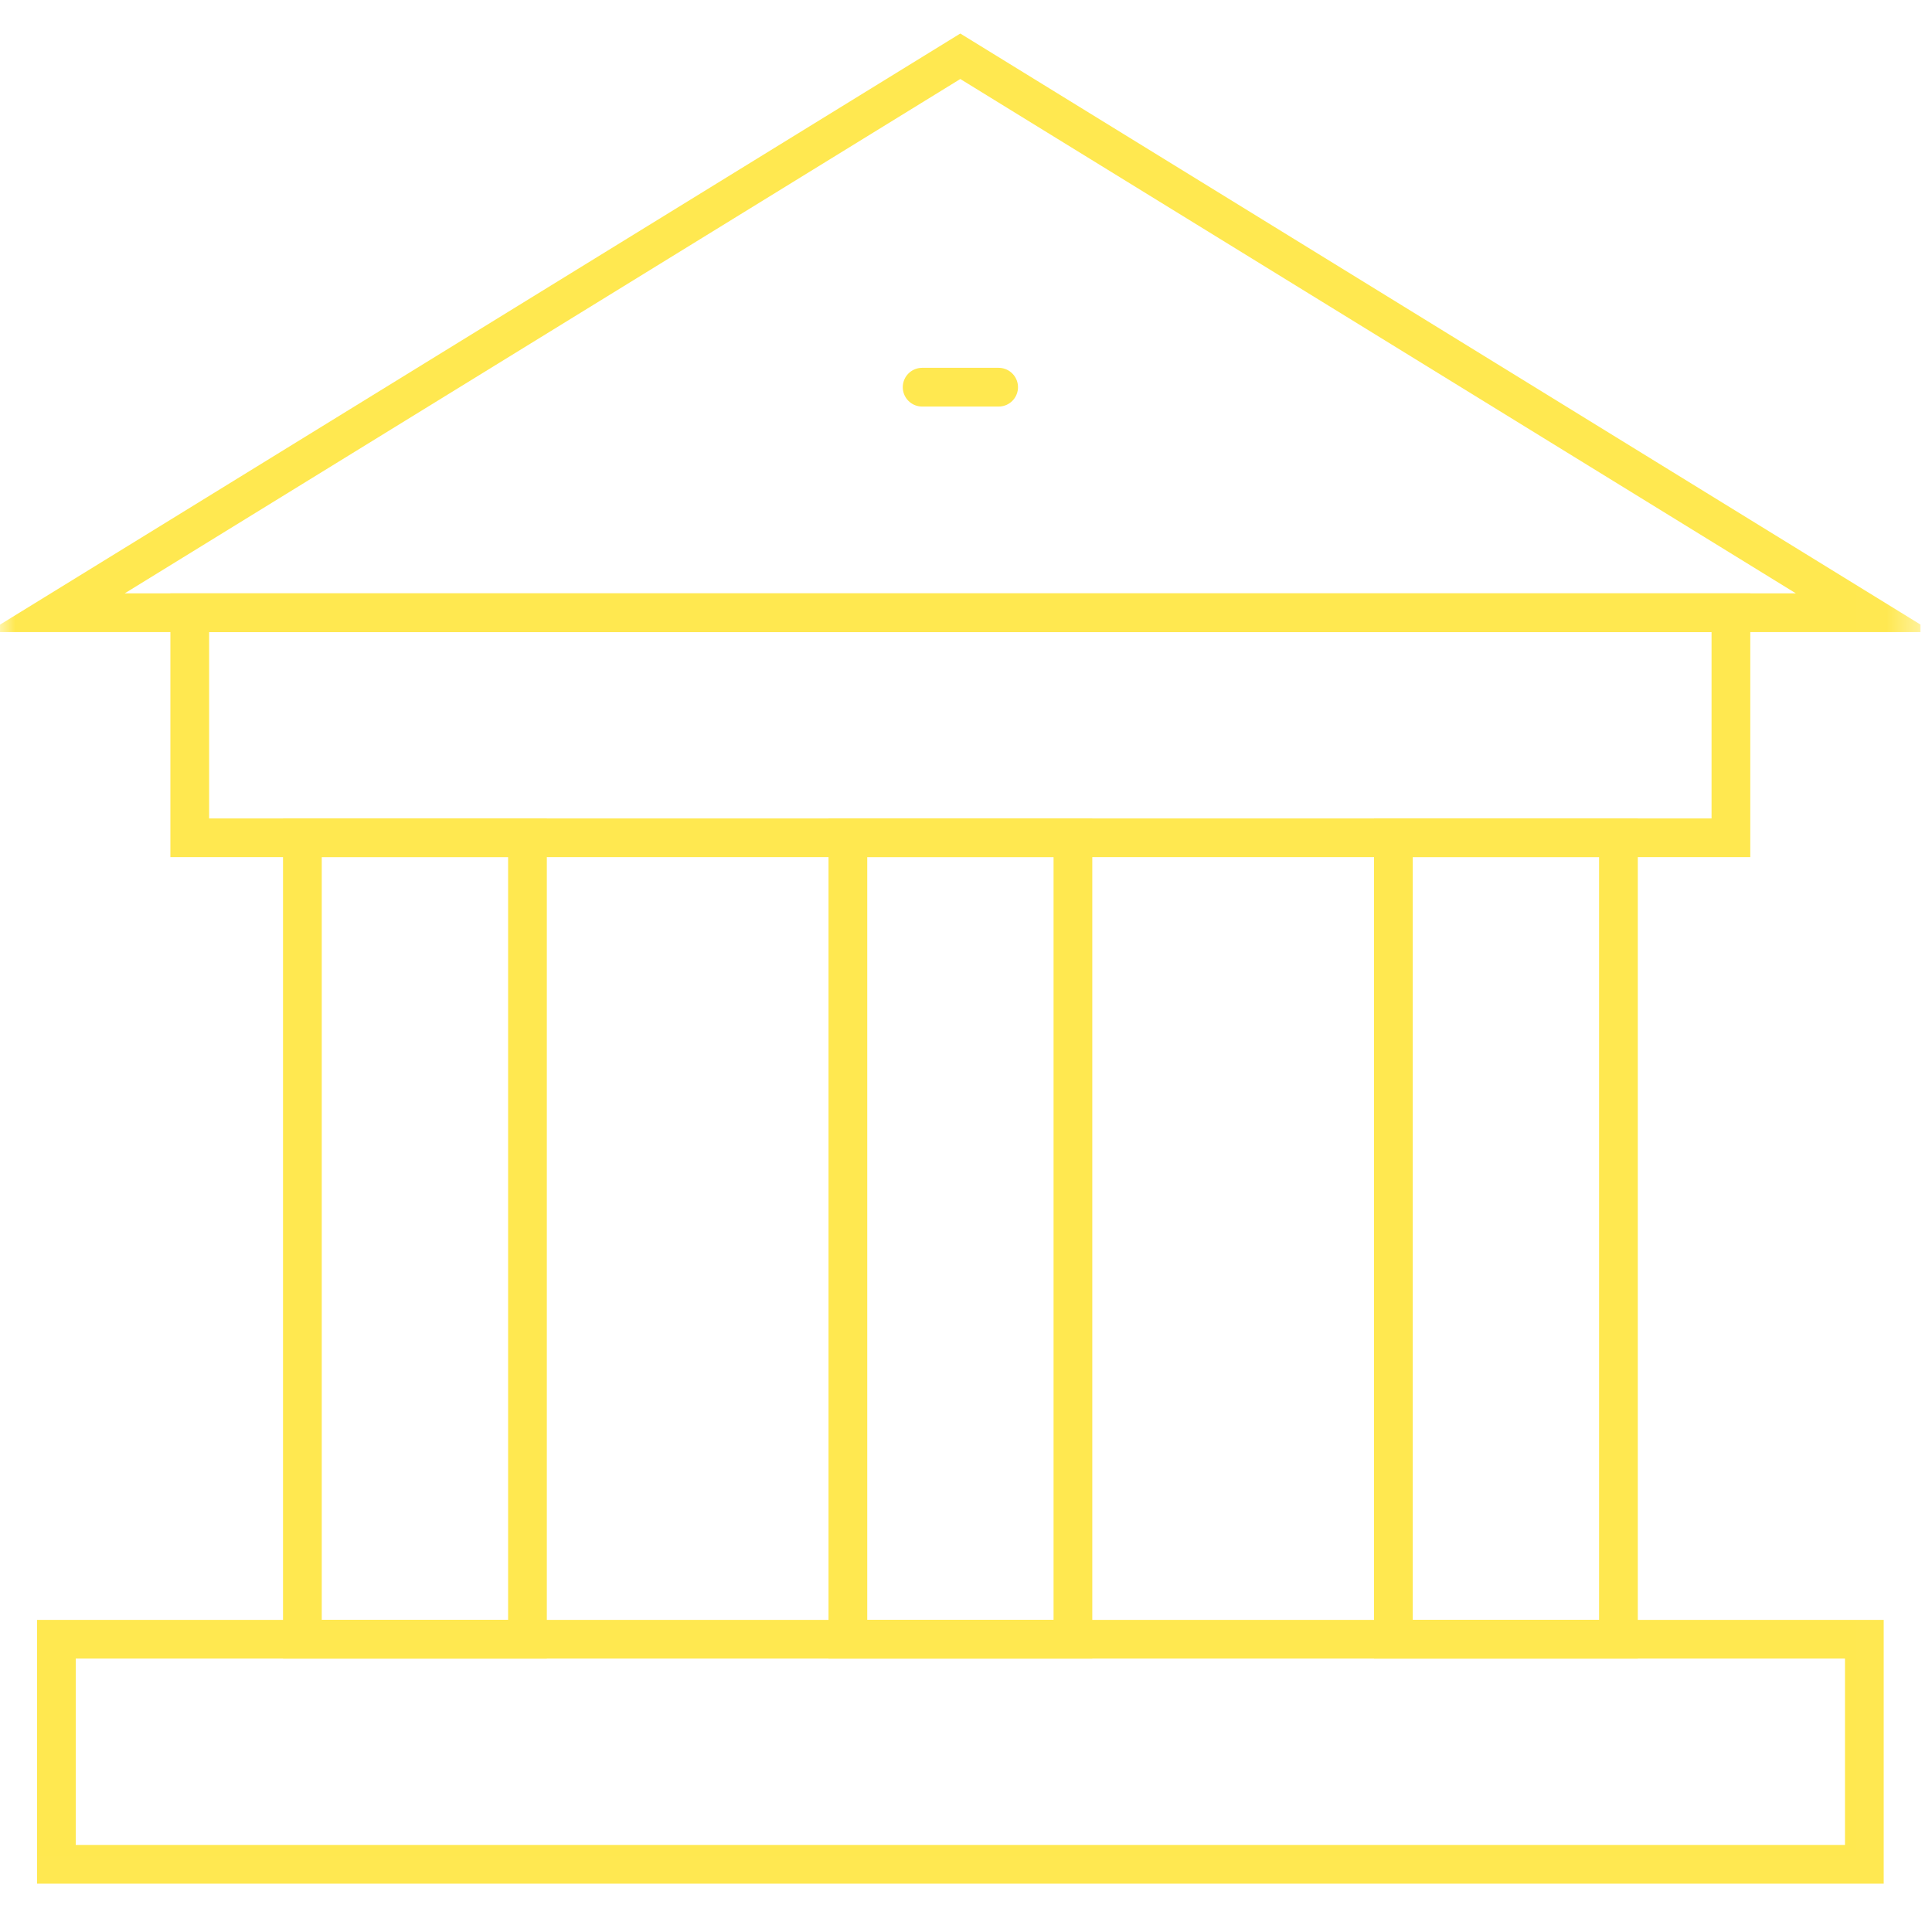 <?xml version="1.0" encoding="utf-8"?>
<svg xmlns="http://www.w3.org/2000/svg" fill="none" height="100%" overflow="visible" preserveAspectRatio="none" style="display: block;" viewBox="0 0 64 64" width="100%">
<g clip-path="url(#clip0_0_3497)" id="museum 13">
<g id="g3336">
<path d="M17.473 54.301H10.017V27.751H17.473V54.301Z" id="path3338" stroke="#FFE850" stroke-linecap="round" stroke-width="1.283"/>
<path d="M35.542 54.301H28.087V27.751H35.542V54.301Z" id="path3340" stroke="#FFE850" stroke-linecap="round" stroke-width="1.283"/>
<path d="M53.613 54.301H46.158V27.751H53.613V54.301Z" id="path3342" stroke="#FFE850" stroke-linecap="round" stroke-width="1.283"/>
<g id="g3344">
<g id="Clip path group">
<mask height="65" id="mask0_0_3497" maskUnits="userSpaceOnUse" style="mask-type:luminance" width="64" x="0" y="-1">
<g id="clipPath3350">
<path d="M62.981 62.98V0.641H0.642V62.98H62.981Z" fill="white" id="path3348" stroke="white" stroke-width="1.283"/>
</g>
</mask>
<g mask="url(#mask0_0_3497)">
<g id="g3346">
<path d="M57.339 27.753H6.286V20.297H57.339V27.753Z" id="path3352" stroke="#FFE850" stroke-linecap="round" stroke-width="1.283"/>
<path d="M61.759 61.758H1.868V54.302H61.759V61.758Z" id="path3354" stroke="#FFE850" stroke-linecap="round" stroke-width="1.283"/>
<g id="g3356">
<path d="M61.758 20.298H1.864L31.811 1.864L61.758 20.298Z" id="path3358" stroke="#FFE850" stroke-linecap="round" stroke-width="1.283"/>
</g>
</g>
</g>
</g>
</g>
<g id="g3360">
<path d="M30.547 12.826H33.081" id="path3362" stroke="#FFE850" stroke-linecap="round" stroke-width="1.283"/>
</g>
</g>
</g>
<defs>
<clipPath id="clip0_0_3497">
<rect fill="white" height="63.622" width="63.622"/>
</clipPath>
</defs>
</svg>